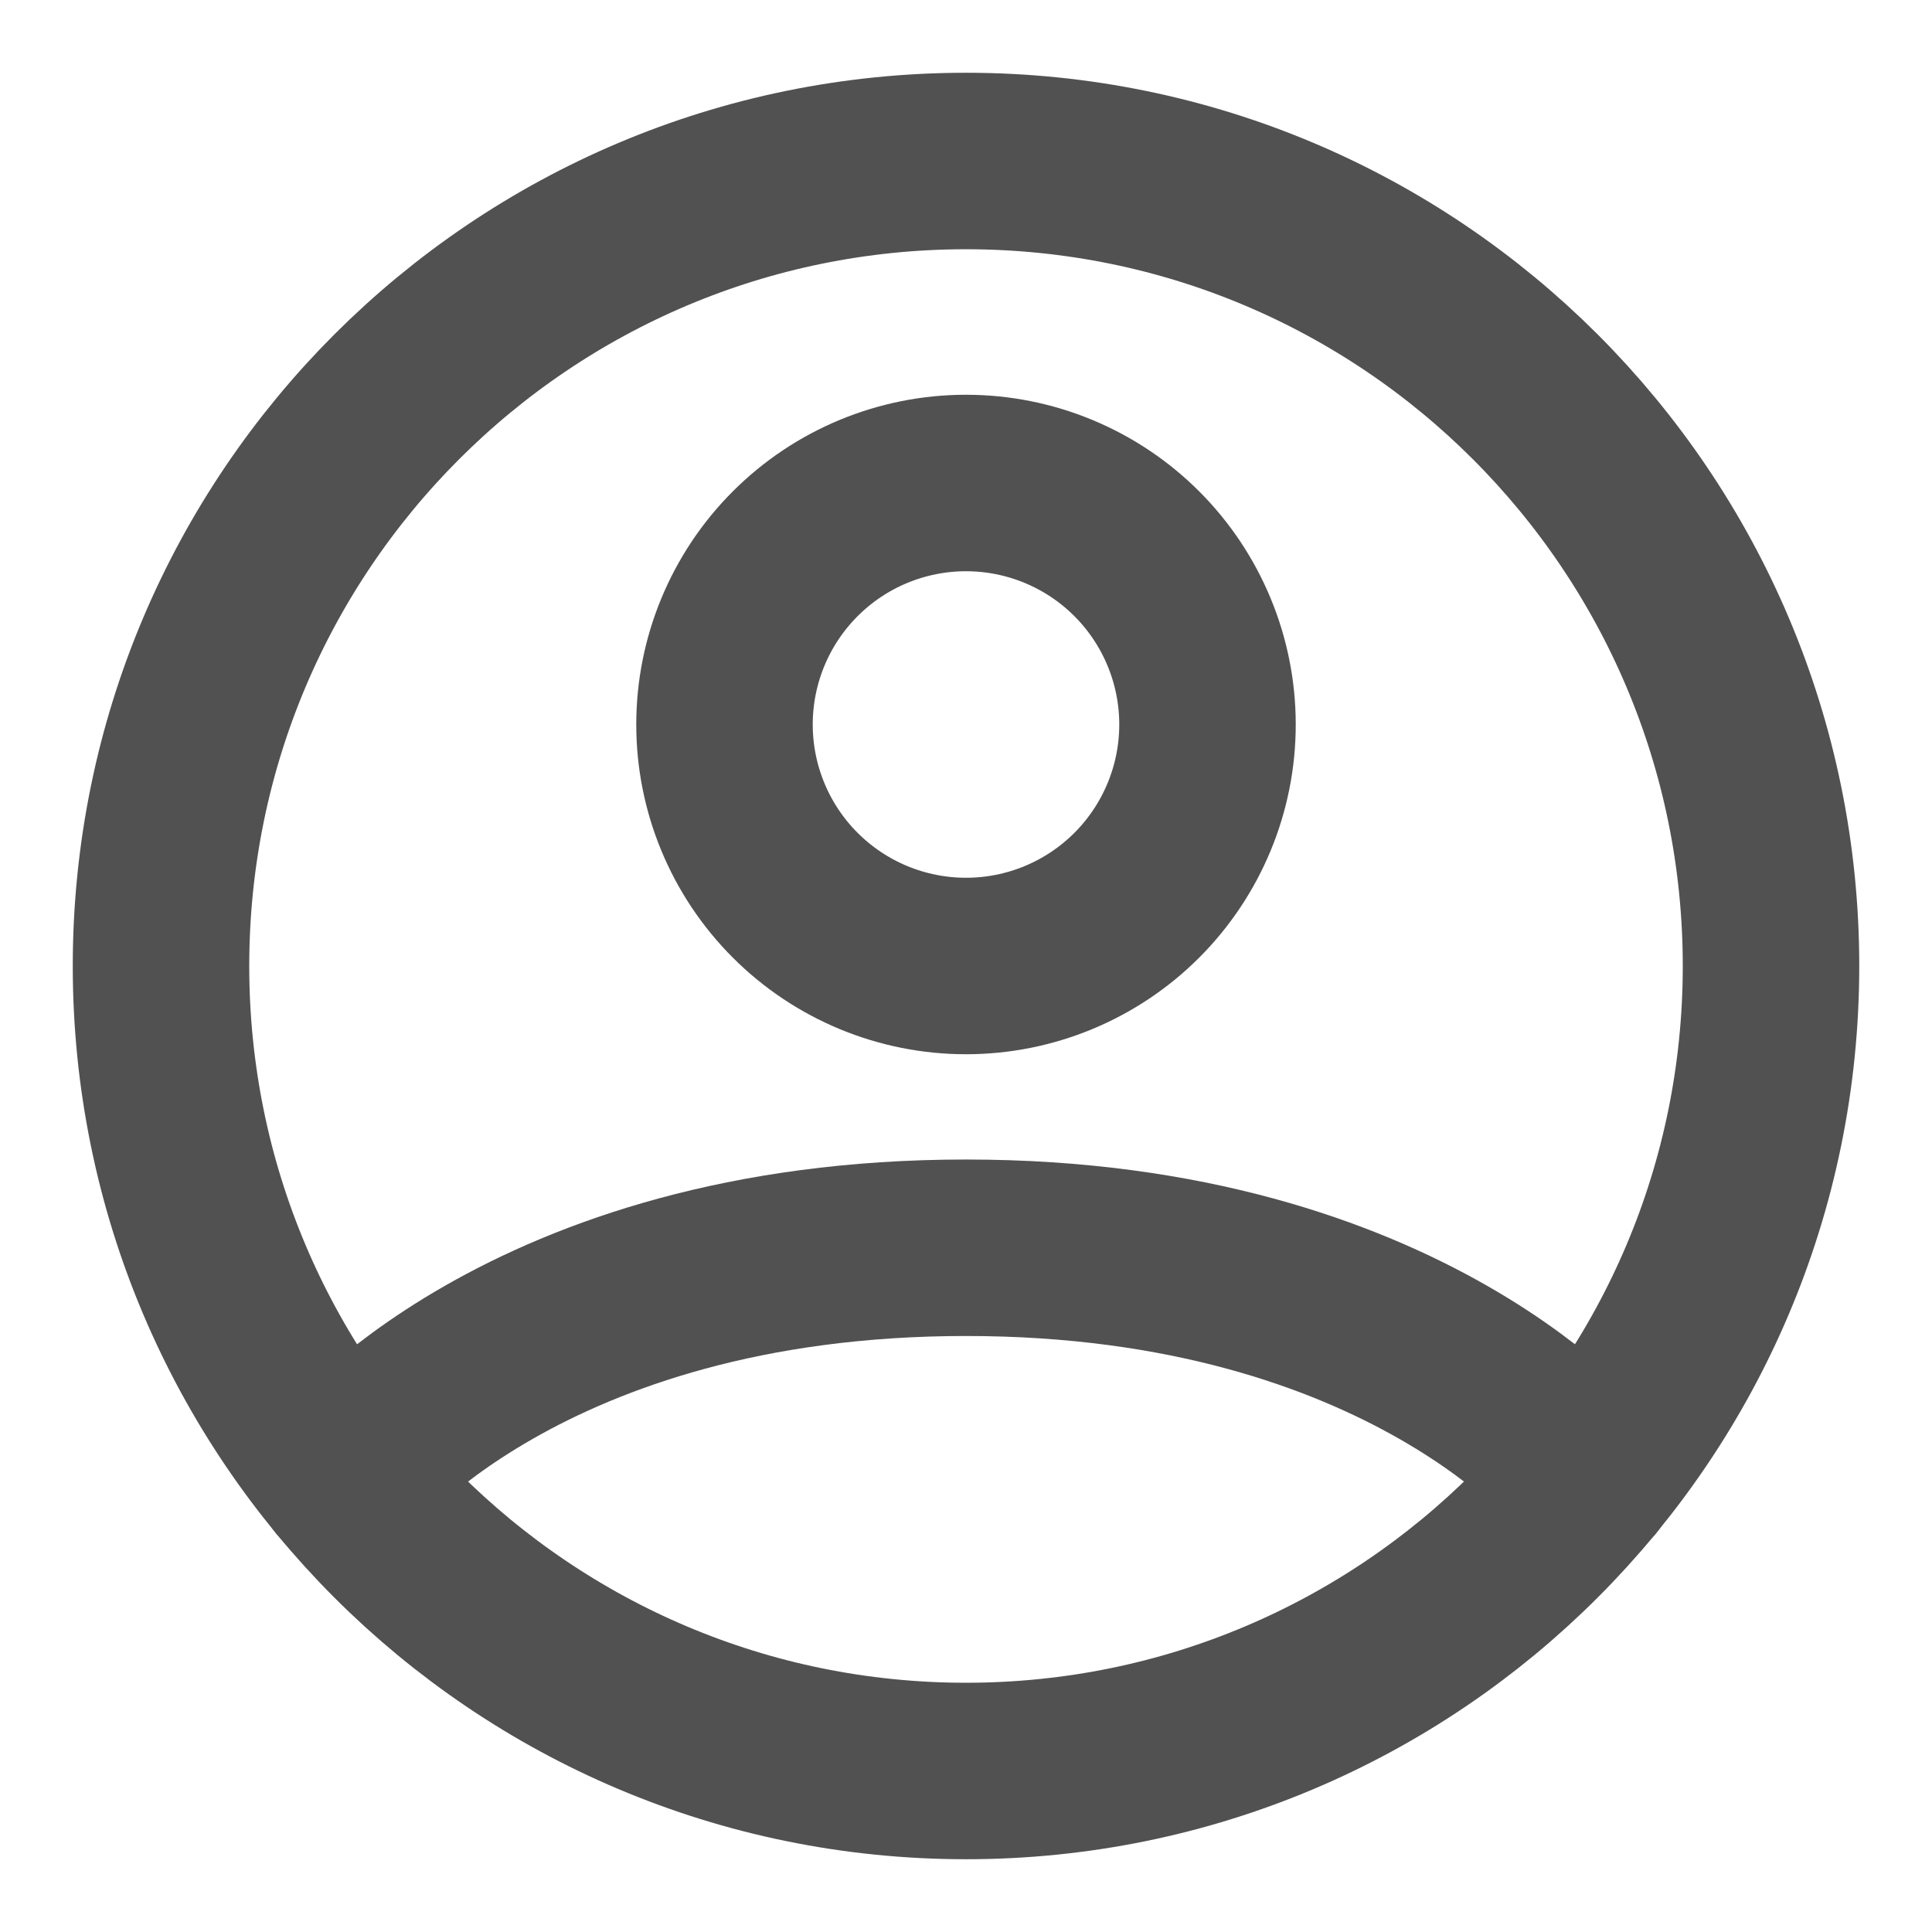 <svg width="104" height="104" viewBox="0 0 104 104" fill="none" xmlns="http://www.w3.org/2000/svg">
<path d="M52 8.667C28.067 8.667 8.667 28.067 8.667 52C8.667 75.933 28.067 95.333 52 95.333C75.933 95.333 95.334 75.933 95.334 52C95.334 28.067 75.933 8.667 52 8.667Z" stroke="#515151" stroke-width="9.5" stroke-linecap="round" stroke-linejoin="round"/>
<path d="M18.508 79.499C18.508 79.499 28.167 67.167 52 67.167C75.834 67.167 85.497 79.499 85.497 79.499M52 52C55.448 52 58.755 50.63 61.193 48.192C63.63 45.754 65 42.448 65 39C65 35.552 63.63 32.246 61.193 29.808C58.755 27.37 55.448 26 52 26C48.552 26 45.246 27.37 42.808 29.808C40.37 32.246 39 35.552 39 39C39 42.448 40.37 45.754 42.808 48.192C45.246 50.63 48.552 52 52 52Z" stroke="#515151" stroke-width="9.5" stroke-linecap="round" stroke-linejoin="round"/>
</svg>
